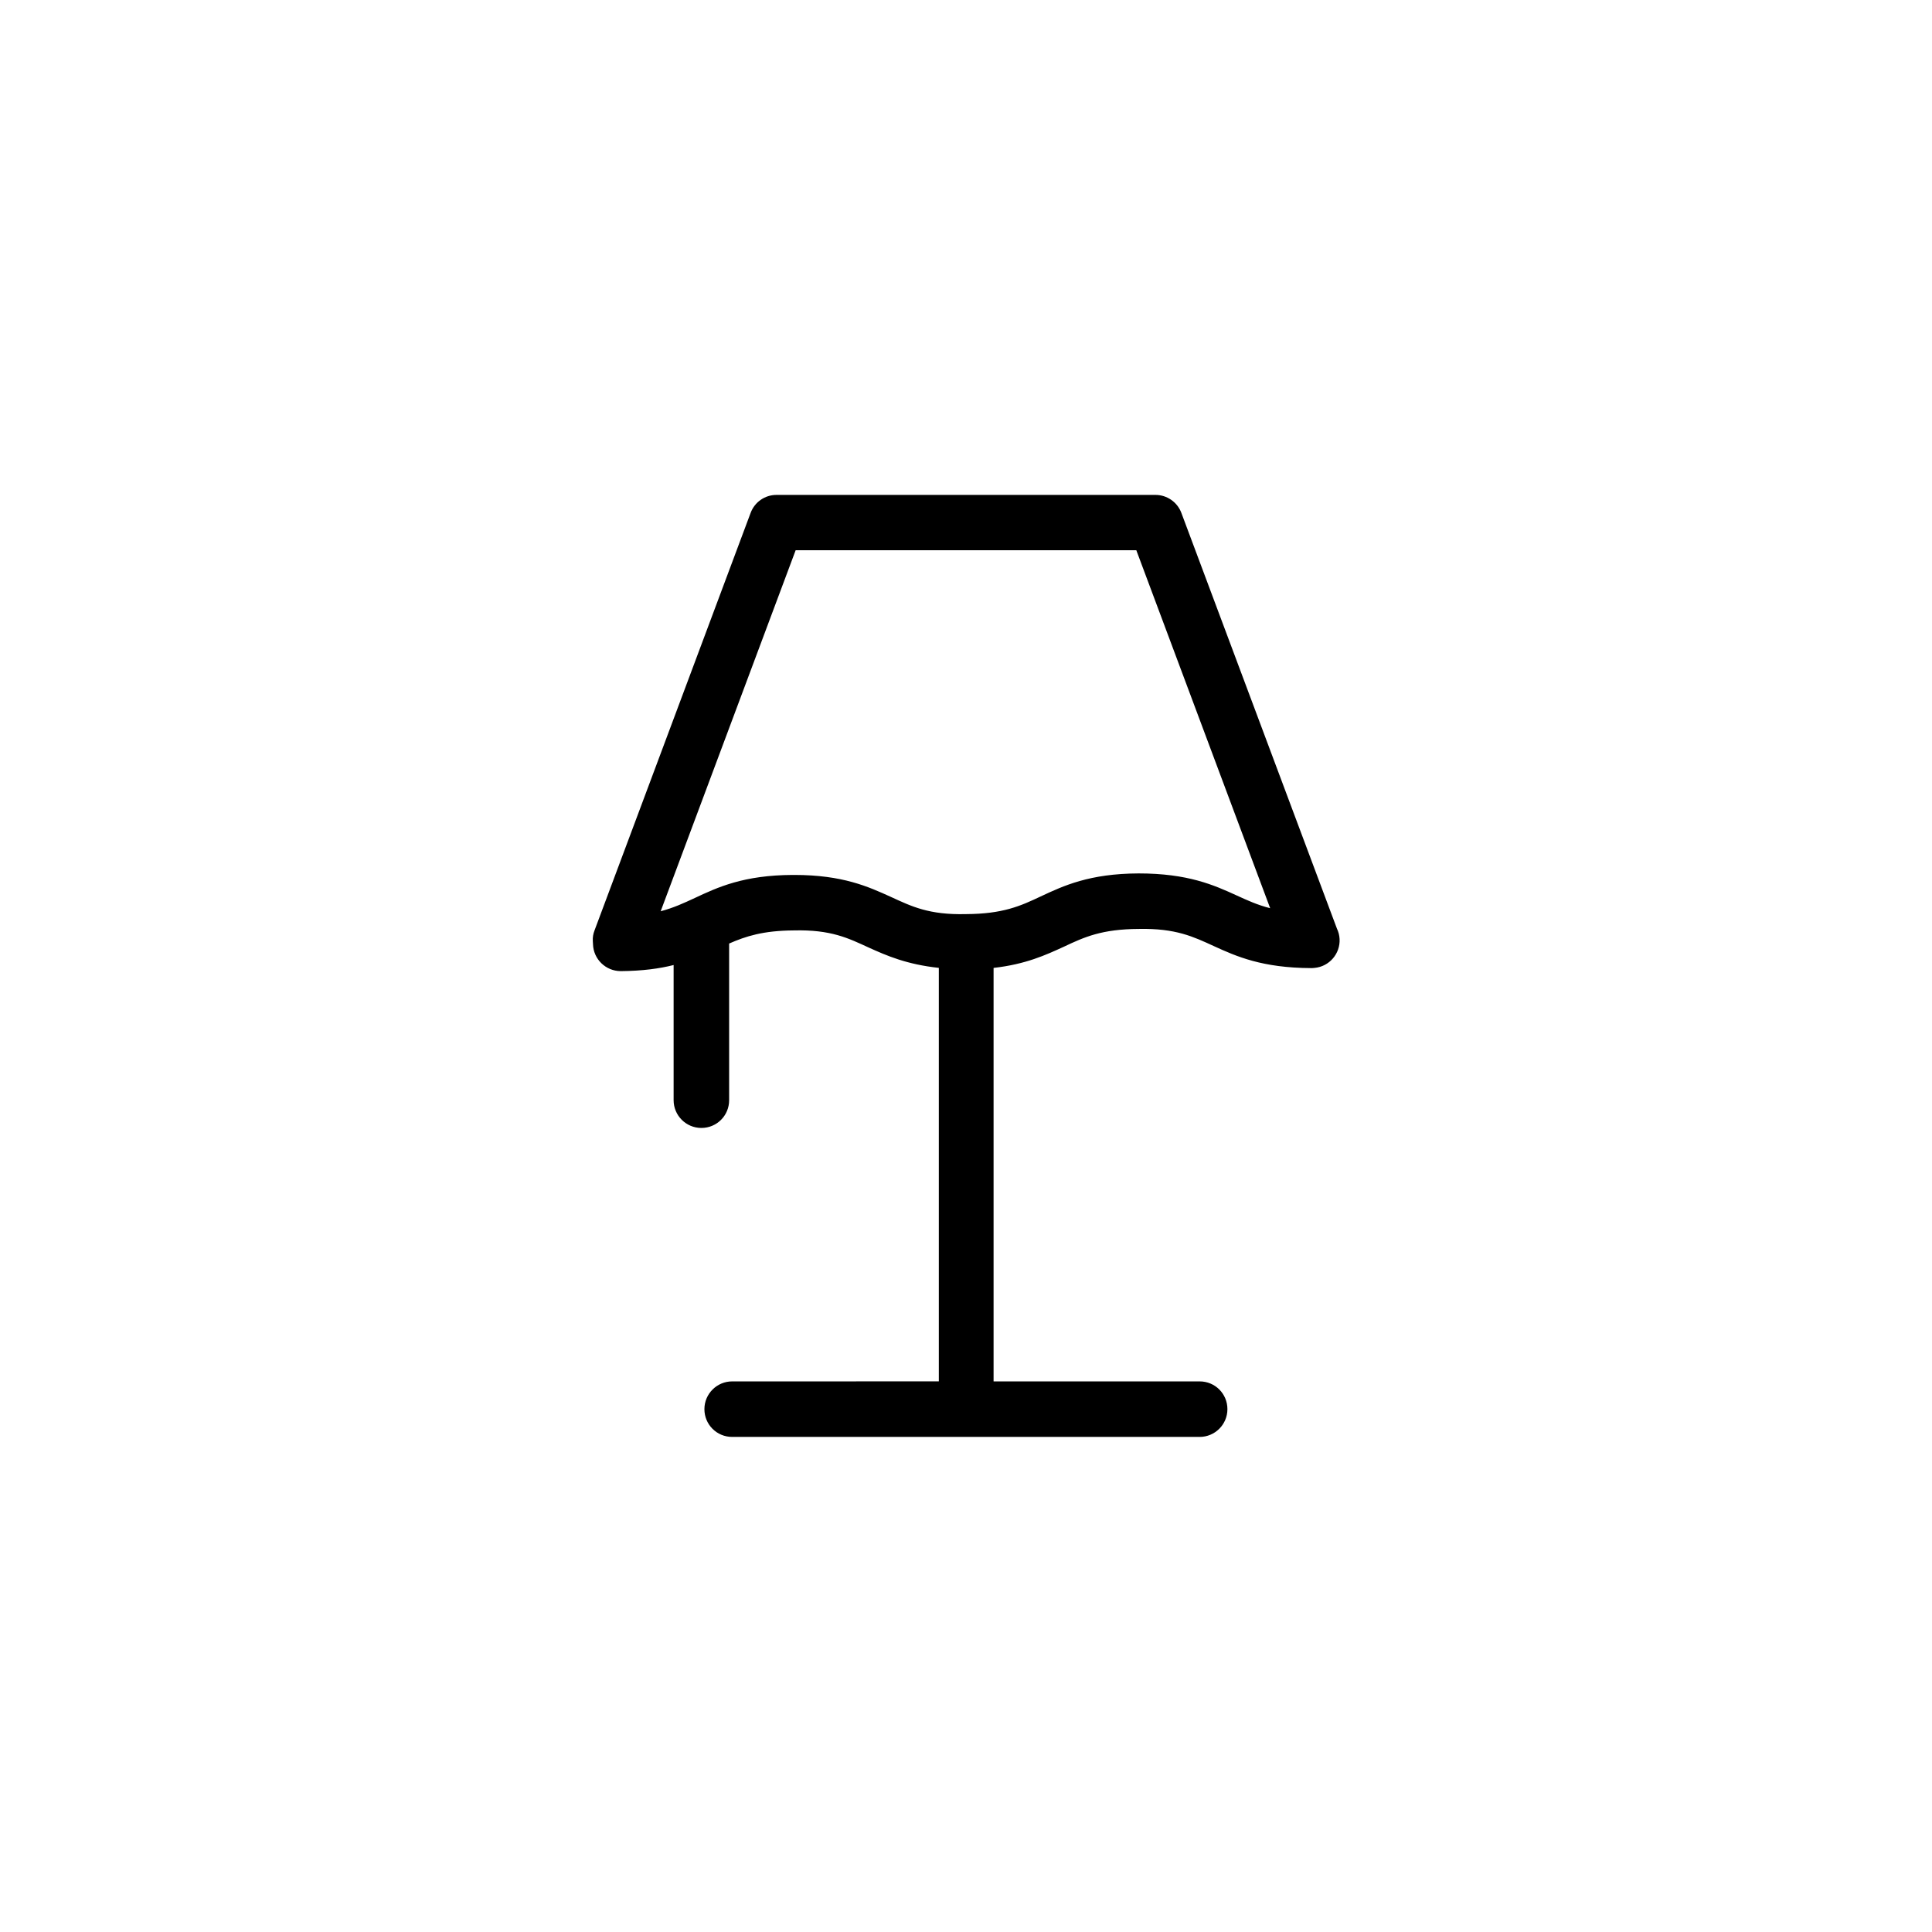 <?xml version="1.0" encoding="UTF-8"?>
<!-- Uploaded to: ICON Repo, www.svgrepo.com, Generator: ICON Repo Mixer Tools -->
<svg fill="#000000" width="800px" height="800px" version="1.1" viewBox="144 144 512 512" xmlns="http://www.w3.org/2000/svg">
 <path d="m457.08 279.94c-1.059-2.871-3.828-4.785-6.852-4.785h-100.46c-3.074 0-5.793 1.914-6.852 4.785l-41.363 110.64c-0.352 0.906-0.504 1.812-0.453 2.769l0.051 0.855c0.102 3.981 3.375 7.152 7.356 7.152h0.051c5.691-0.051 10.176-0.656 13.957-1.613v35.82c0 4.031 3.273 7.356 7.356 7.356 4.082 0 7.356-3.273 7.356-7.356v-41.516c4.383-1.914 8.969-3.426 17.129-3.477 9.875-0.25 14.461 2.066 19.852 4.535 4.785 2.168 10.125 4.484 18.59 5.391v109.58l-54.766 0.008c-4.031 0-7.356 3.273-7.356 7.356s3.273 7.356 7.356 7.356h123.89c4.031 0 7.356-3.273 7.356-7.356s-3.273-7.356-7.356-7.356h-54.613v-109.58c8.516-0.957 13.855-3.426 18.691-5.644 5.34-2.519 9.977-4.637 19.801-4.684 9.773-0.203 14.461 2.066 19.852 4.535 6.047 2.769 12.898 5.793 25.797 5.844 0.301 0 0.555 0 0.855-0.051h0.051c3.93-0.352 6.852-3.777 6.648-7.656-0.051-1.008-0.301-1.914-0.707-2.769zm14.66 101.37c-6.047-2.769-12.949-5.844-25.996-5.844-13.047 0.051-19.902 3.273-25.945 6.098-5.34 2.519-9.977 4.637-19.801 4.684-9.824 0.25-14.461-2.066-19.852-4.535-5.996-2.719-12.797-5.844-25.645-5.844h-0.402c-13.047 0.051-19.902 3.273-25.945 6.098-2.922 1.359-5.644 2.621-9.07 3.527l35.77-95.672h90.281l35.473 94.863c-3.375-0.855-5.996-2.066-8.867-3.375z"/>
</svg>